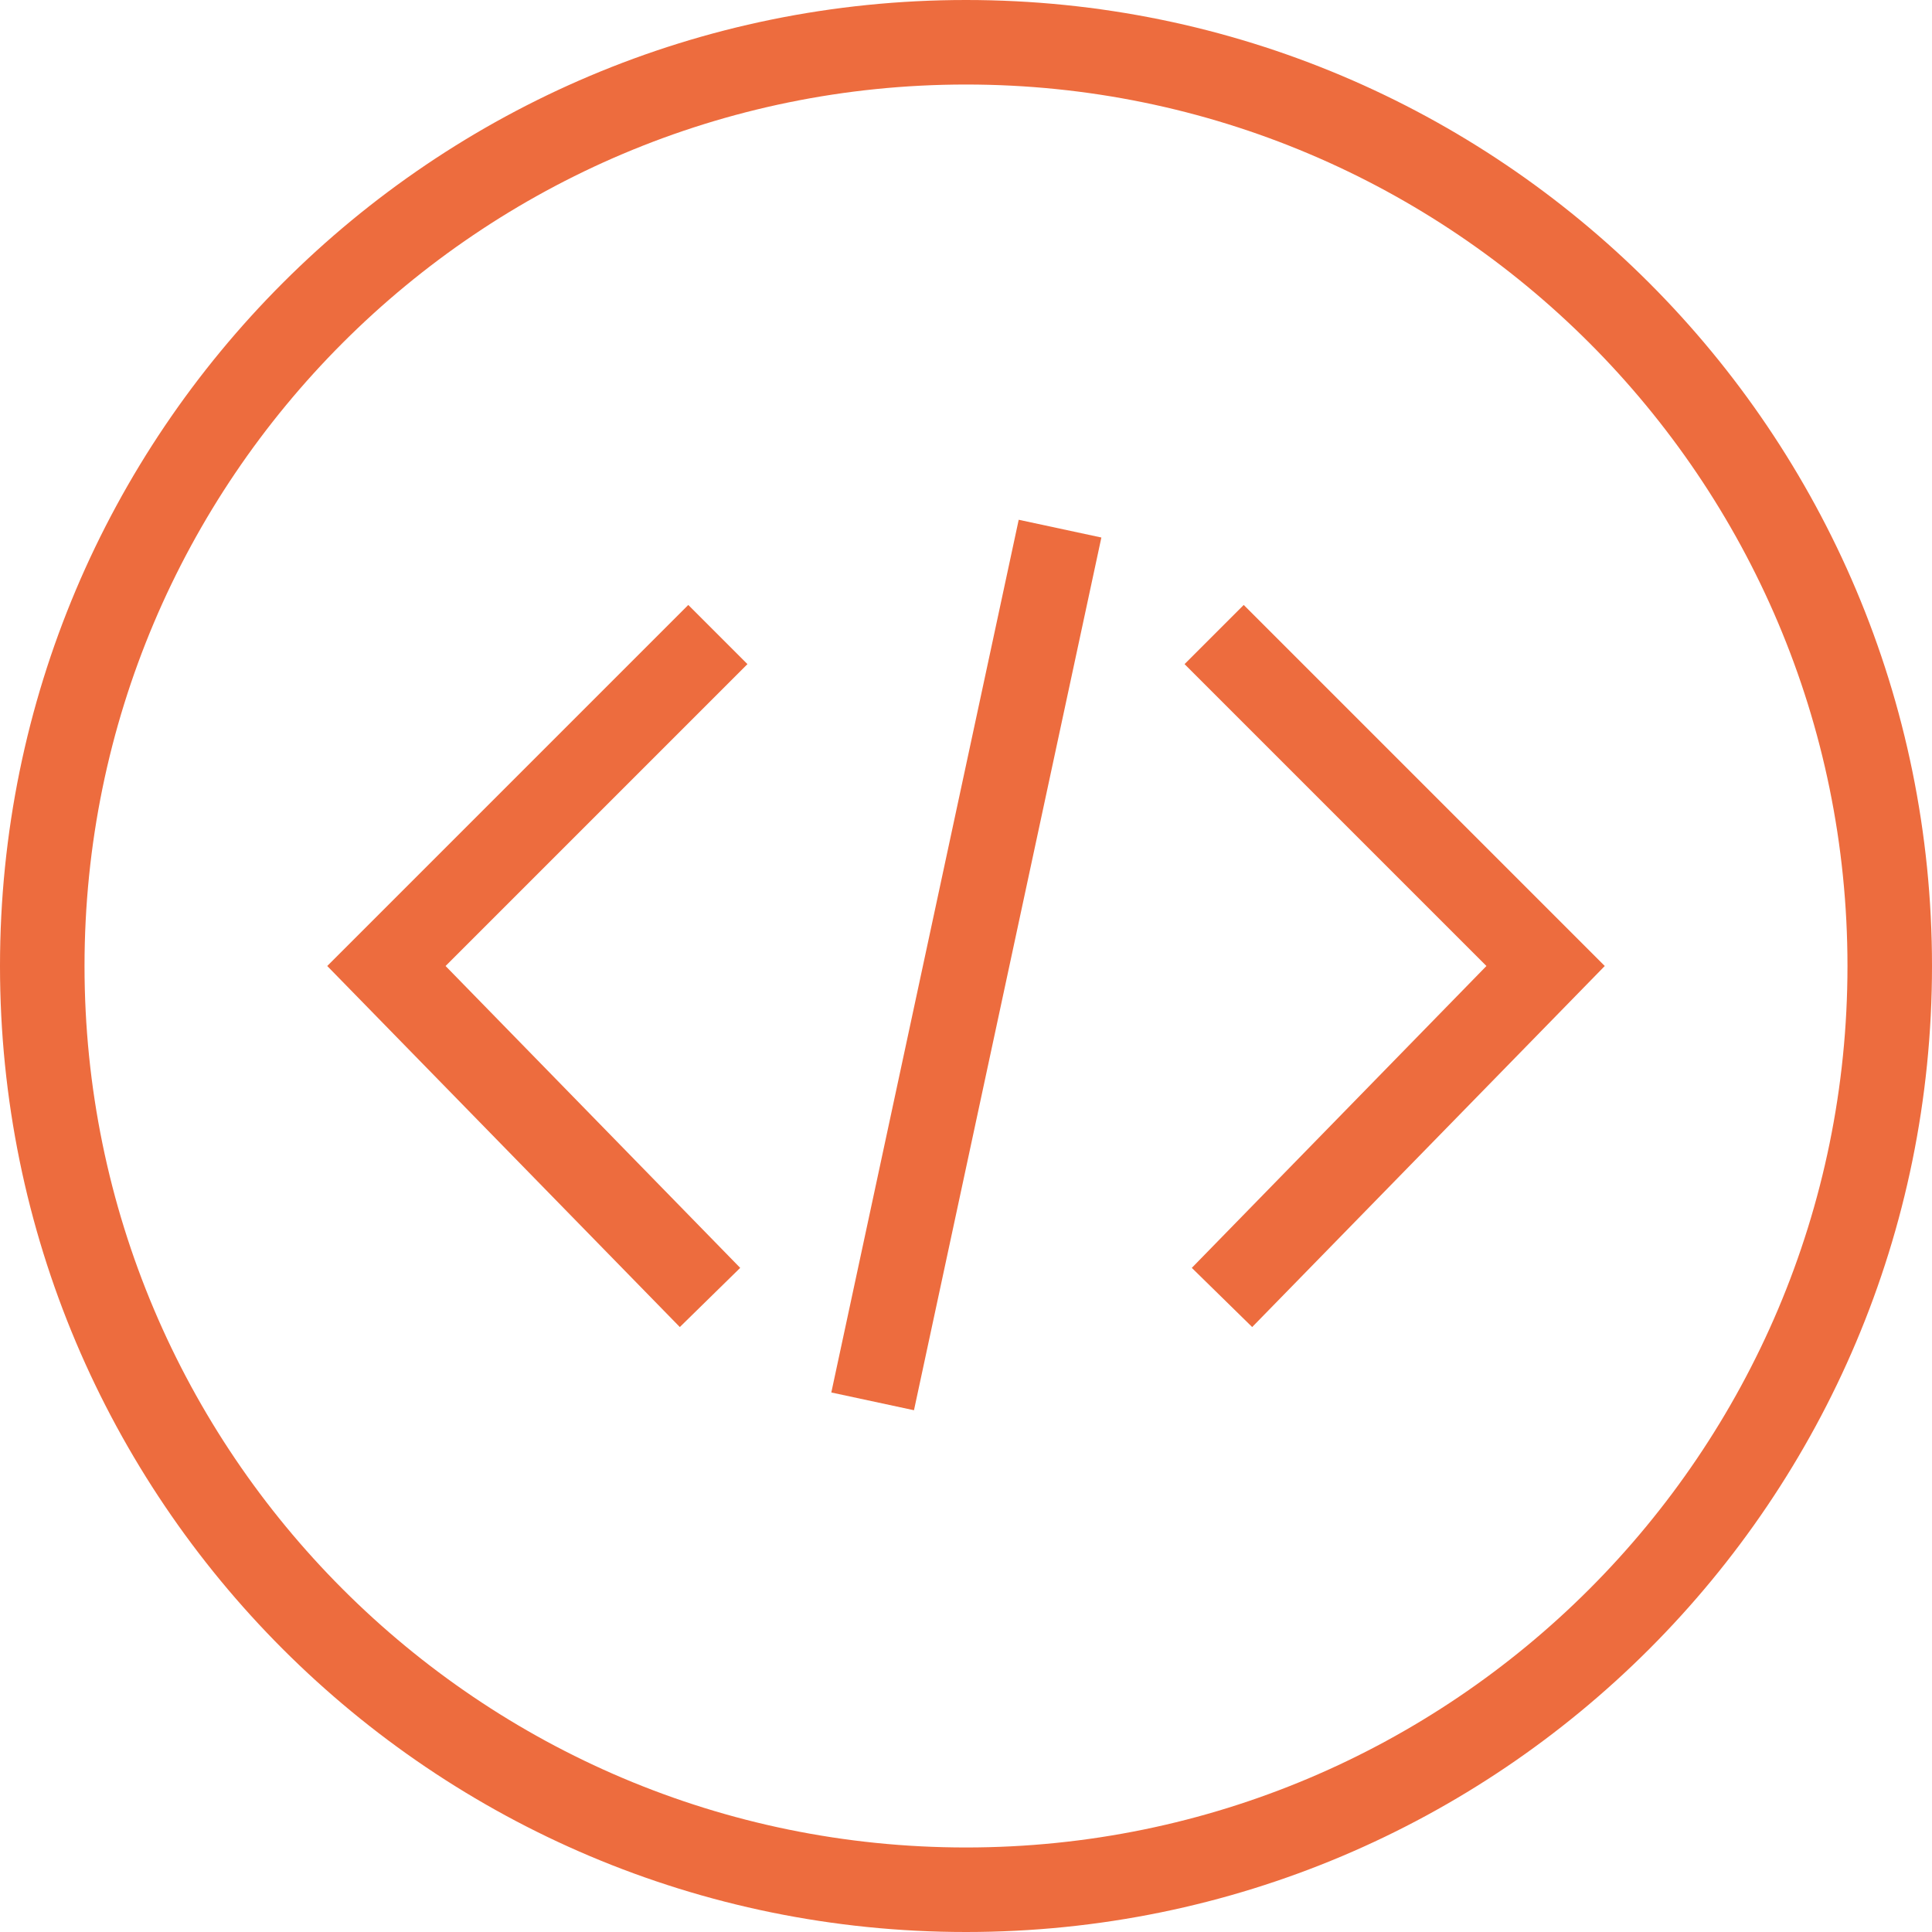 <?xml version="1.0" encoding="utf-8"?>
<!-- Generator: Adobe Illustrator 19.2.0, SVG Export Plug-In . SVG Version: 6.00 Build 0)  -->
<svg version="1.1" id="Layer_1" xmlns="http://www.w3.org/2000/svg" xmlns:xlink="http://www.w3.org/1999/xlink" x="0px" y="0px"
	 viewBox="0 0 160 160" style="enable-background:new 0 0 160 160;" xml:space="preserve">
<style type="text/css">
	.st0{fill:#ED6C3E;}
</style>
<g>
	<path class="st0" d="M80,0C35.8,0,0,35.8,0,80c0,44.2,35.8,80,80,80c44.2,0,80-35.8,80-80C160,35.8,124.2,0,80,0z M80,153
		c-40.3,0-73-32.7-73-73C7,39.7,39.7,7,80,7c40.3,0,73,32.7,73,73C153,120.3,120.3,153,80,153z"/>
	<polygon class="st0" points="103,50.1 98.1,55 123.1,80 98.7,105 103.7,109.9 132.9,80 	"/>
	<polygon class="st0" points="57,50.1 27.1,80 56.3,109.9 61.3,105 36.9,80 61.9,55 	"/>
	
		<rect x="43.1" y="76.5" transform="matrix(0.21 -0.978 0.978 0.21 -15.022 141.406)" class="st0" width="73.9" height="7"/>
</g>
</svg>
